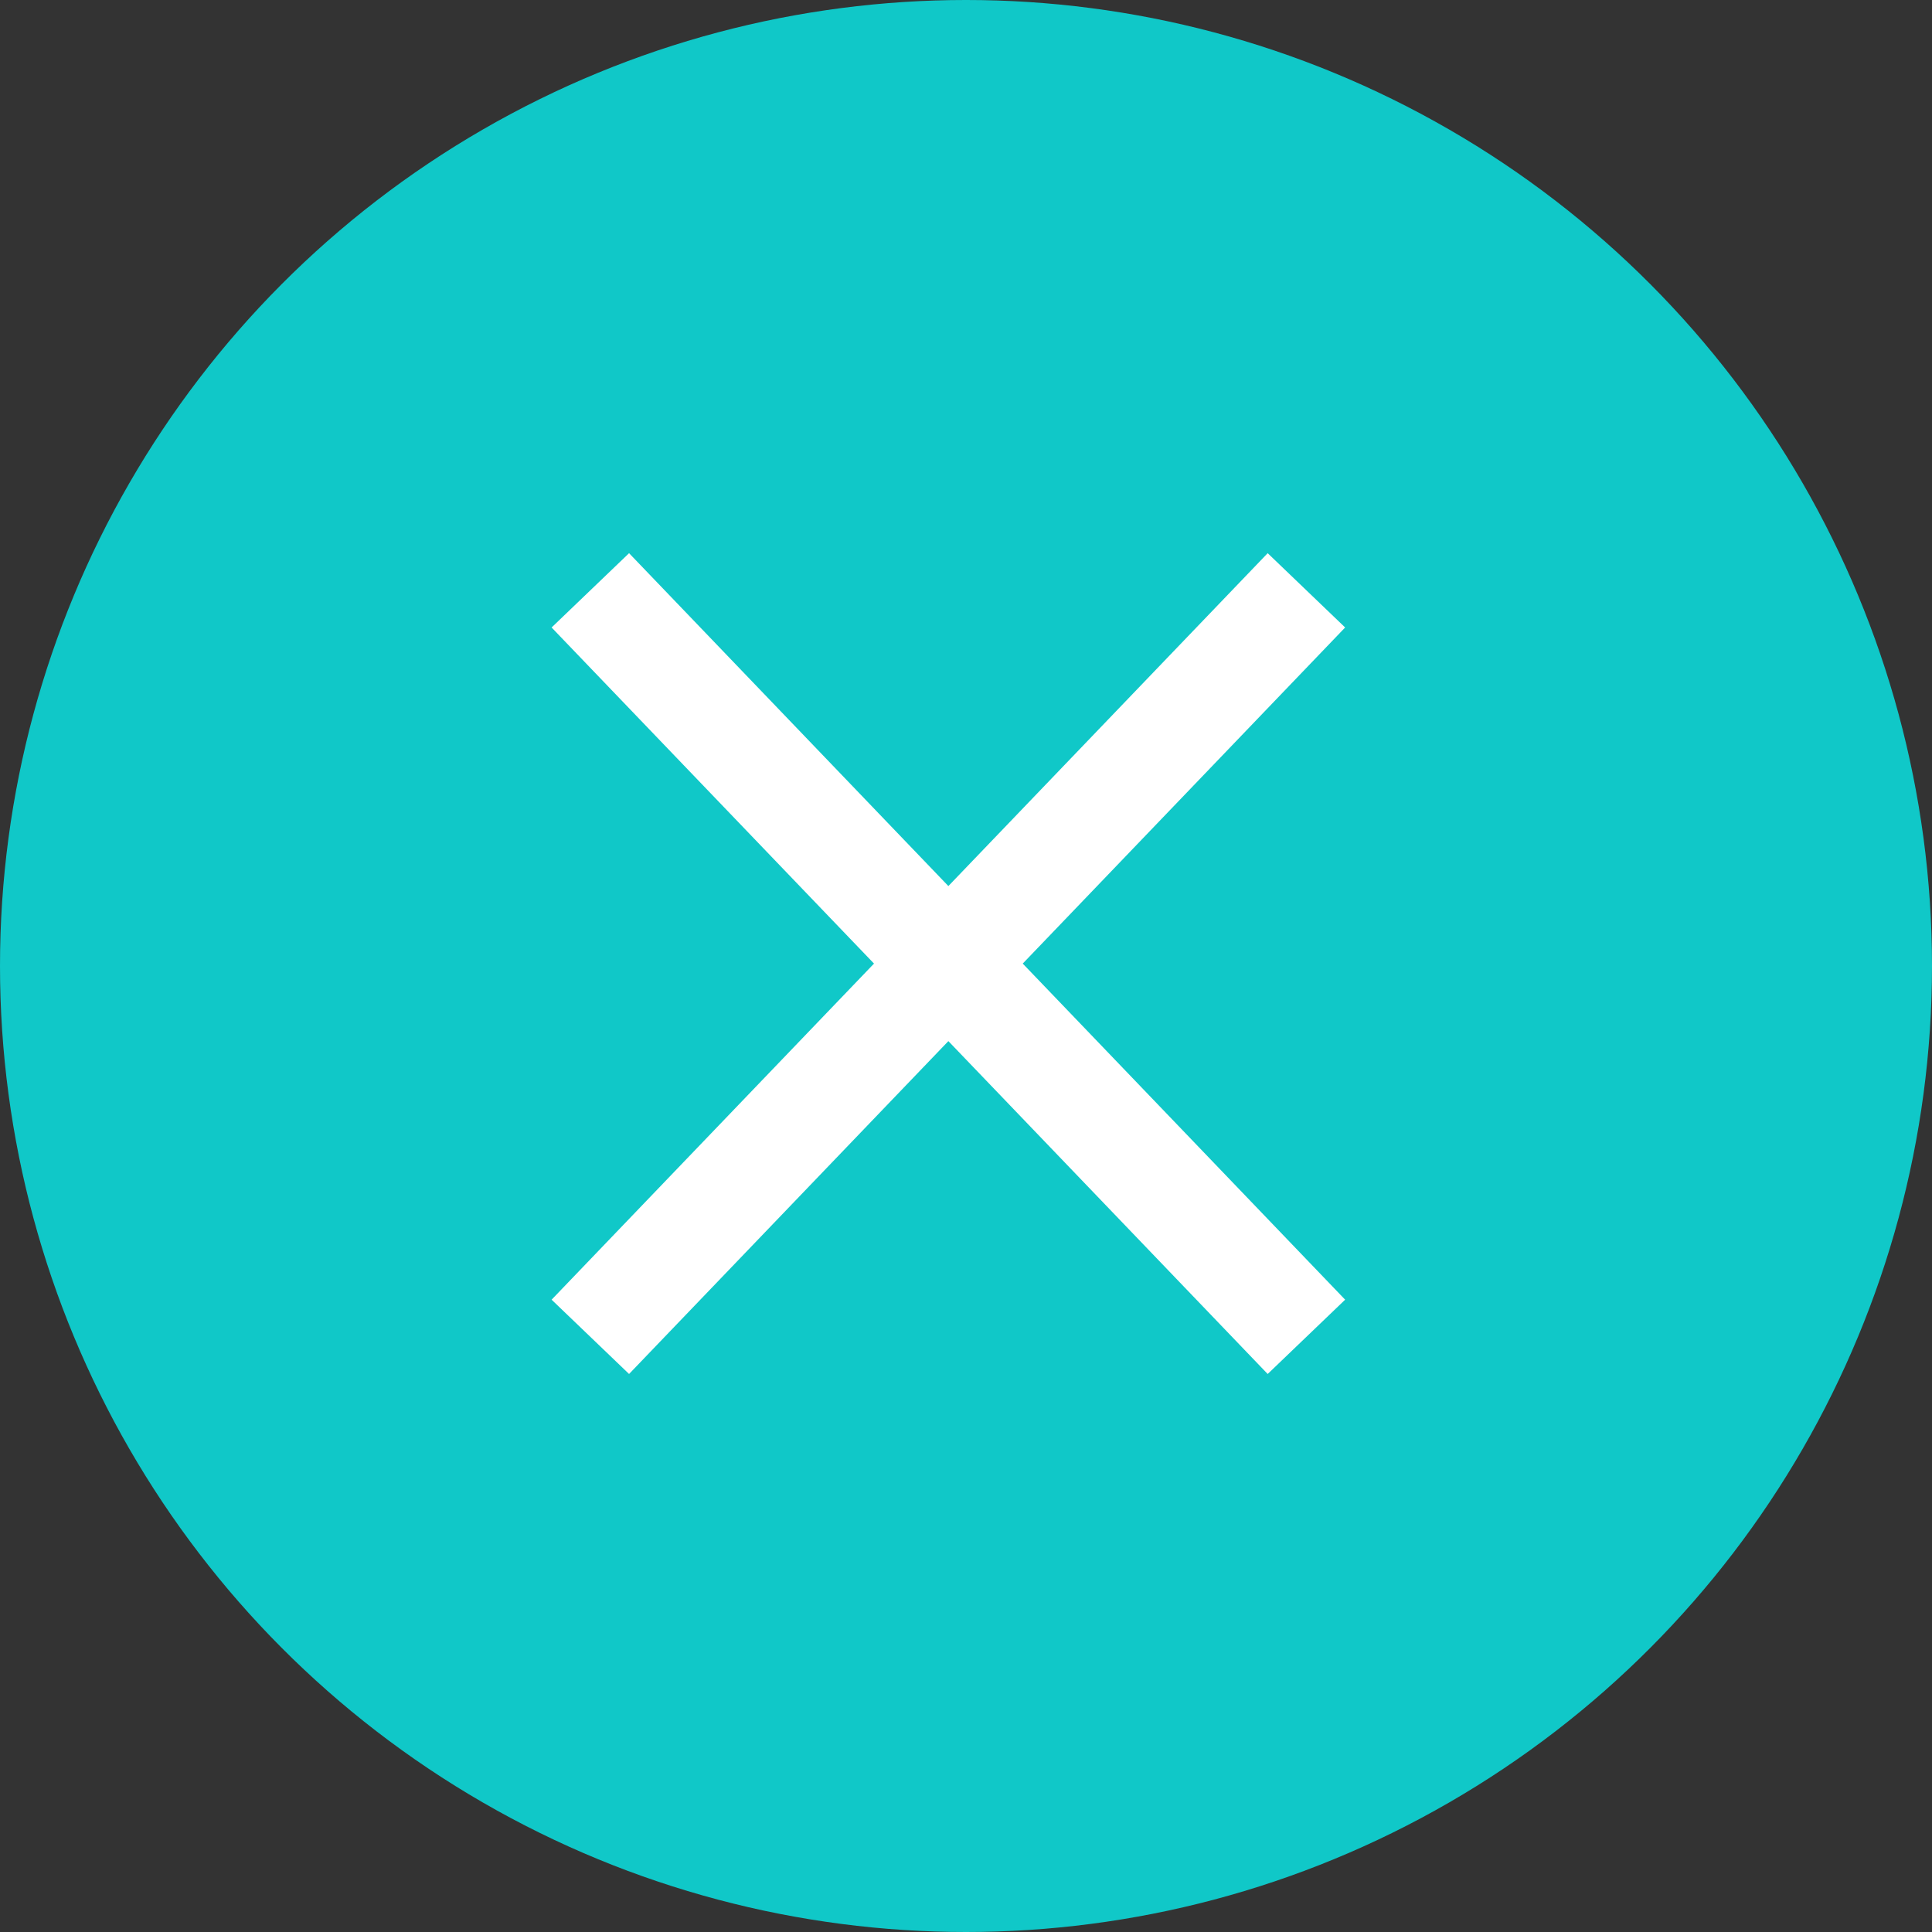 <svg width="36" height="36" xmlns="http://www.w3.org/2000/svg">
    <rect width="100%" height="100%" fill="#333333" stroke="none"/>
    <g fill="none" fill-rule="evenodd">
        <circle fill="#10C8C8" cx="18" cy="18" r="18"/>
        <path d="m11 11 13.343 13.91m0-13.91L11 24.91" stroke="#FFF" stroke-width="2"/>
    </g>
</svg>

